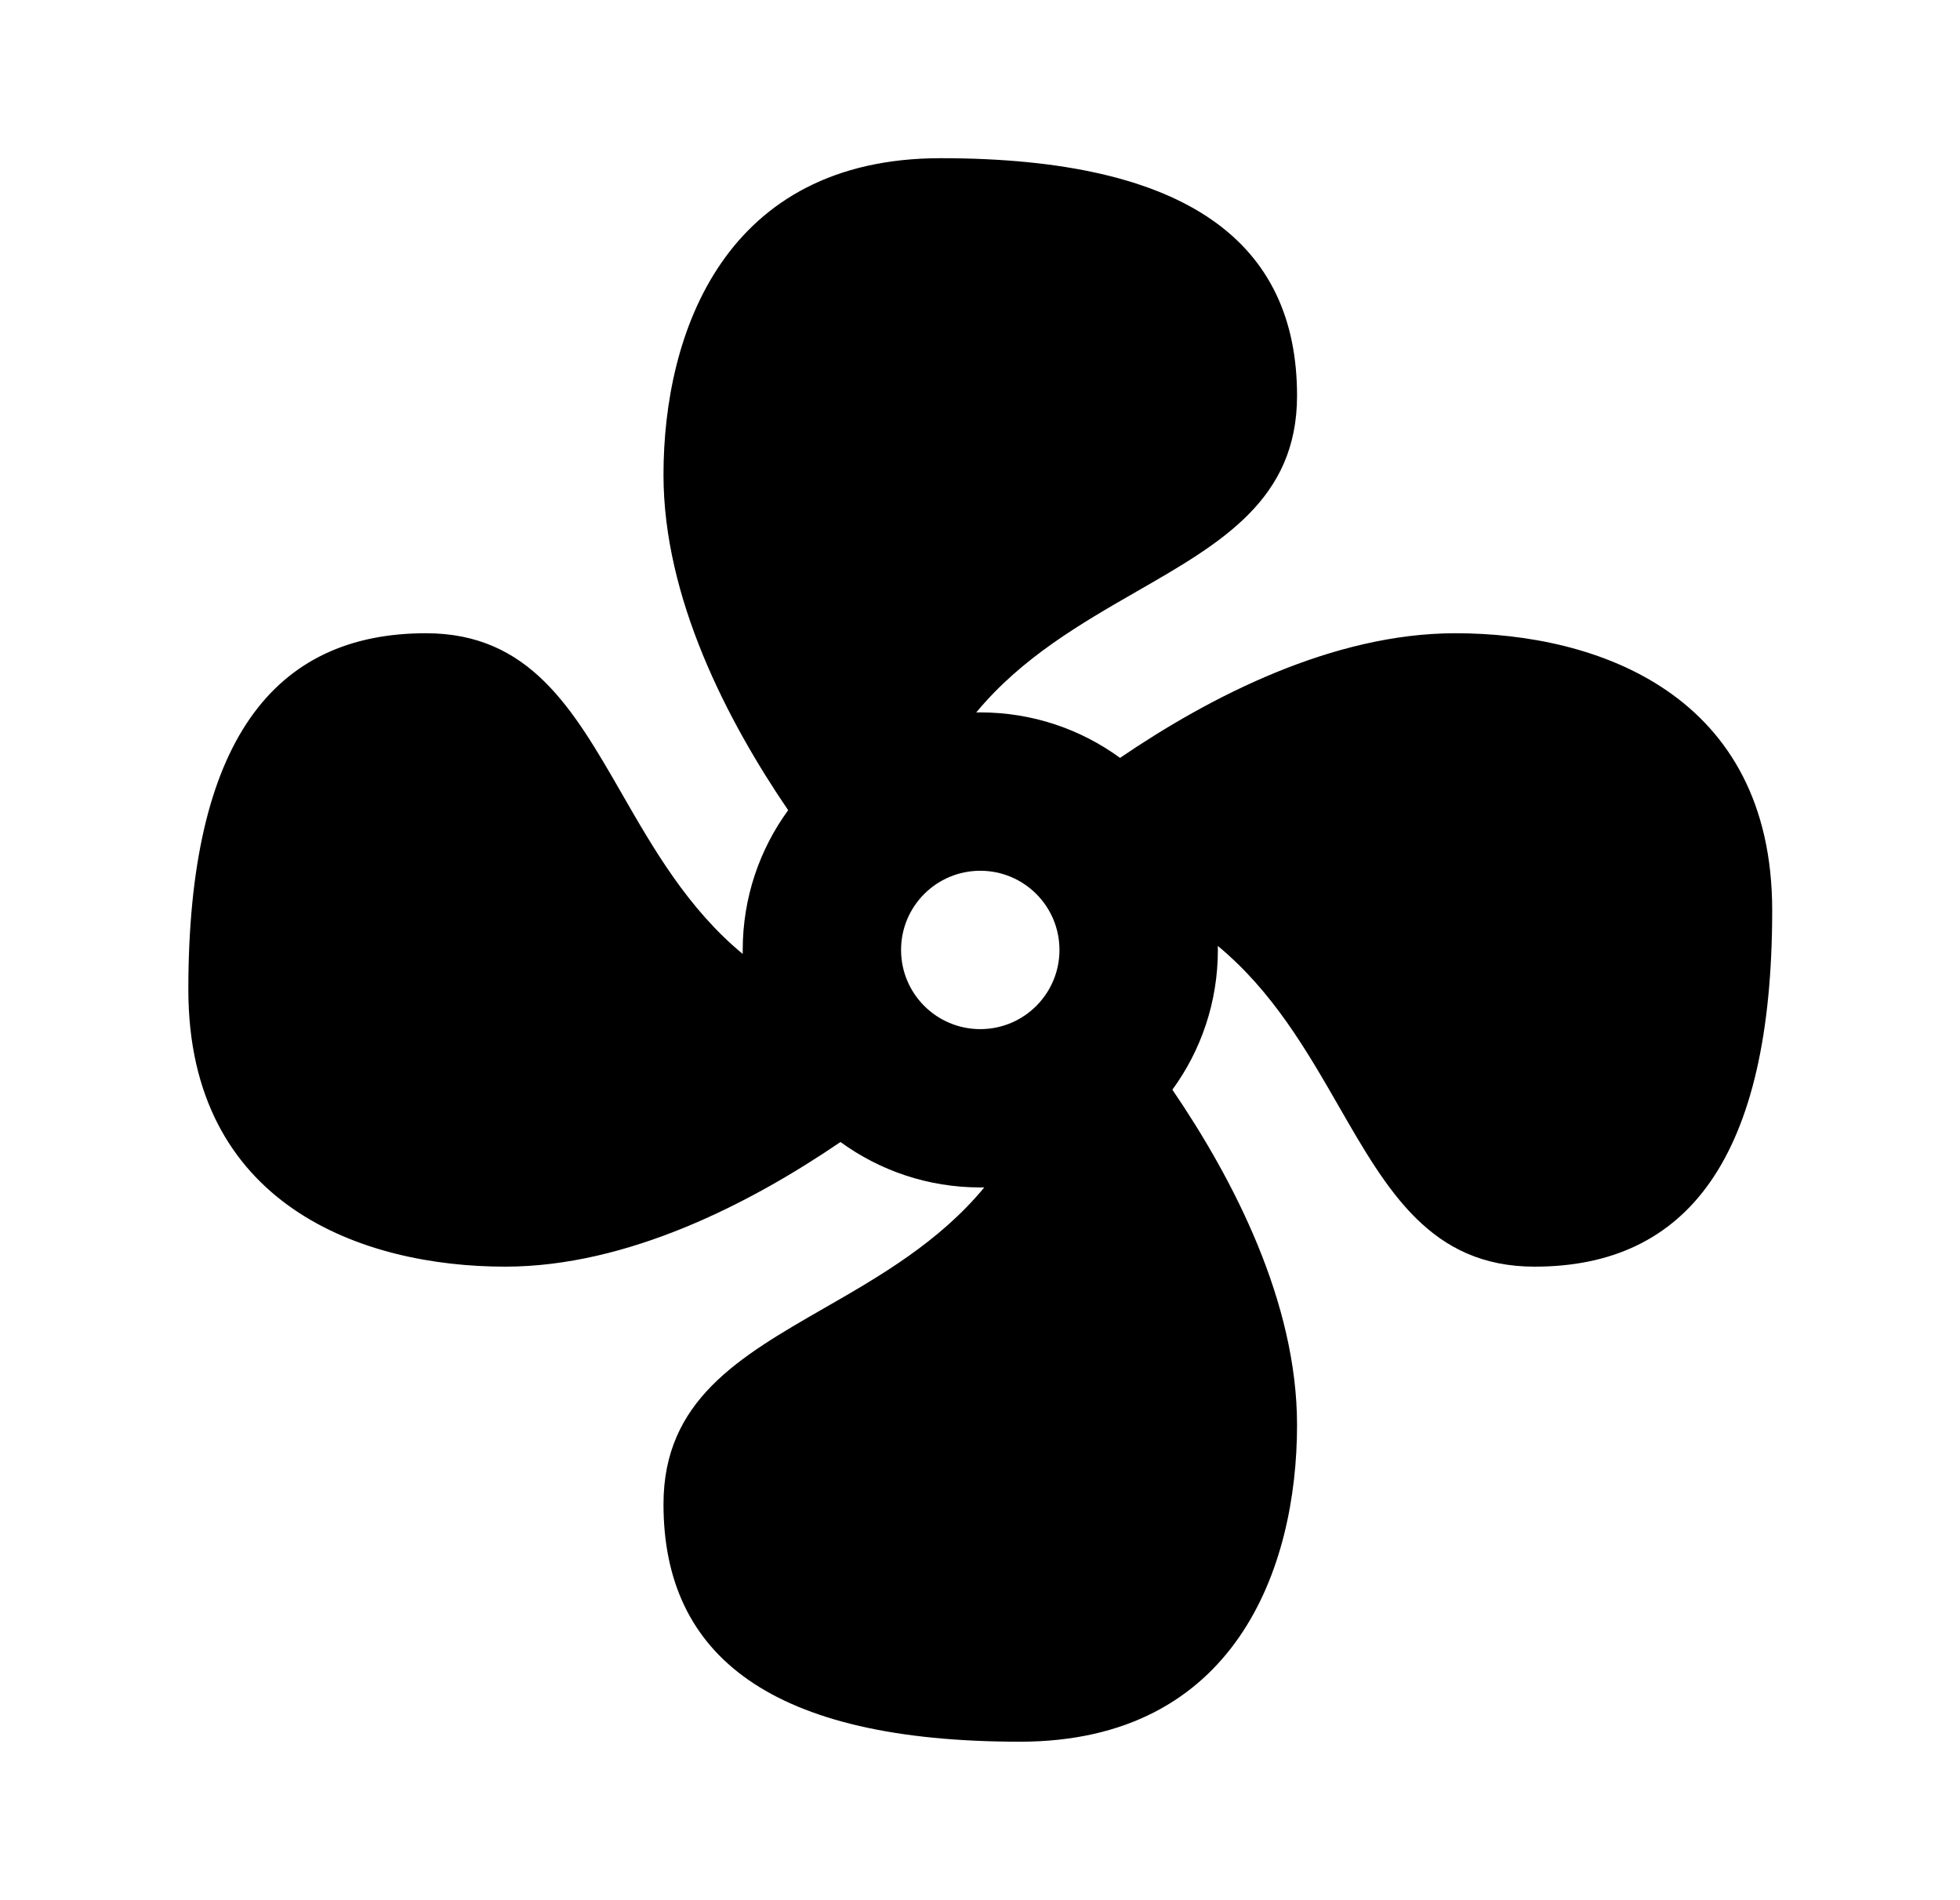 <svg width="33" height="32" viewBox="0 0 33 32" fill="none" xmlns="http://www.w3.org/2000/svg">
<path fill-rule="evenodd" clip-rule="evenodd" d="M19.136 9.962C20.568 9.14 21.838 8.41 21.838 6.664C21.838 4.1 20.015 2.664 15.838 2.664C12.206 2.664 11.171 5.597 11.171 7.997C11.171 10.063 12.238 12.129 13.27 13.644C12.789 14.304 12.505 15.118 12.505 15.997C12.505 16.02 12.505 16.043 12.505 16.065C11.582 15.302 11.006 14.299 10.47 13.366C9.647 11.934 8.917 10.664 7.171 10.664C4.607 10.664 3.171 12.487 3.171 16.664C3.171 20.297 6.104 21.331 8.505 21.331C10.57 21.331 12.636 20.264 14.151 19.232C14.812 19.713 15.625 19.997 16.505 19.997C16.527 19.997 16.55 19.997 16.572 19.997C15.809 20.92 14.807 21.496 13.873 22.032C12.442 22.855 11.171 23.585 11.171 25.331C11.171 27.895 12.994 29.331 17.171 29.331C20.804 29.331 21.838 26.398 21.838 23.997C21.838 21.932 20.771 19.866 19.739 18.351C20.221 17.691 20.505 16.877 20.505 15.997C20.505 15.975 20.505 15.952 20.504 15.93C21.427 16.693 22.003 17.695 22.54 18.629C23.362 20.061 24.092 21.331 25.838 21.331C28.402 21.331 29.838 19.508 29.838 15.331C29.838 11.698 26.905 10.664 24.505 10.664C22.439 10.664 20.373 11.731 18.858 12.763C18.198 12.281 17.384 11.997 16.505 11.997C16.482 11.997 16.46 11.998 16.437 11.998C17.2 11.075 18.203 10.499 19.136 9.962ZM16.505 17.331C17.241 17.331 17.838 16.734 17.838 15.997C17.838 15.261 17.241 14.664 16.505 14.664C15.768 14.664 15.171 15.261 15.171 15.997C15.171 16.734 15.768 17.331 16.505 17.331Z" fill="black"/>
</svg>
